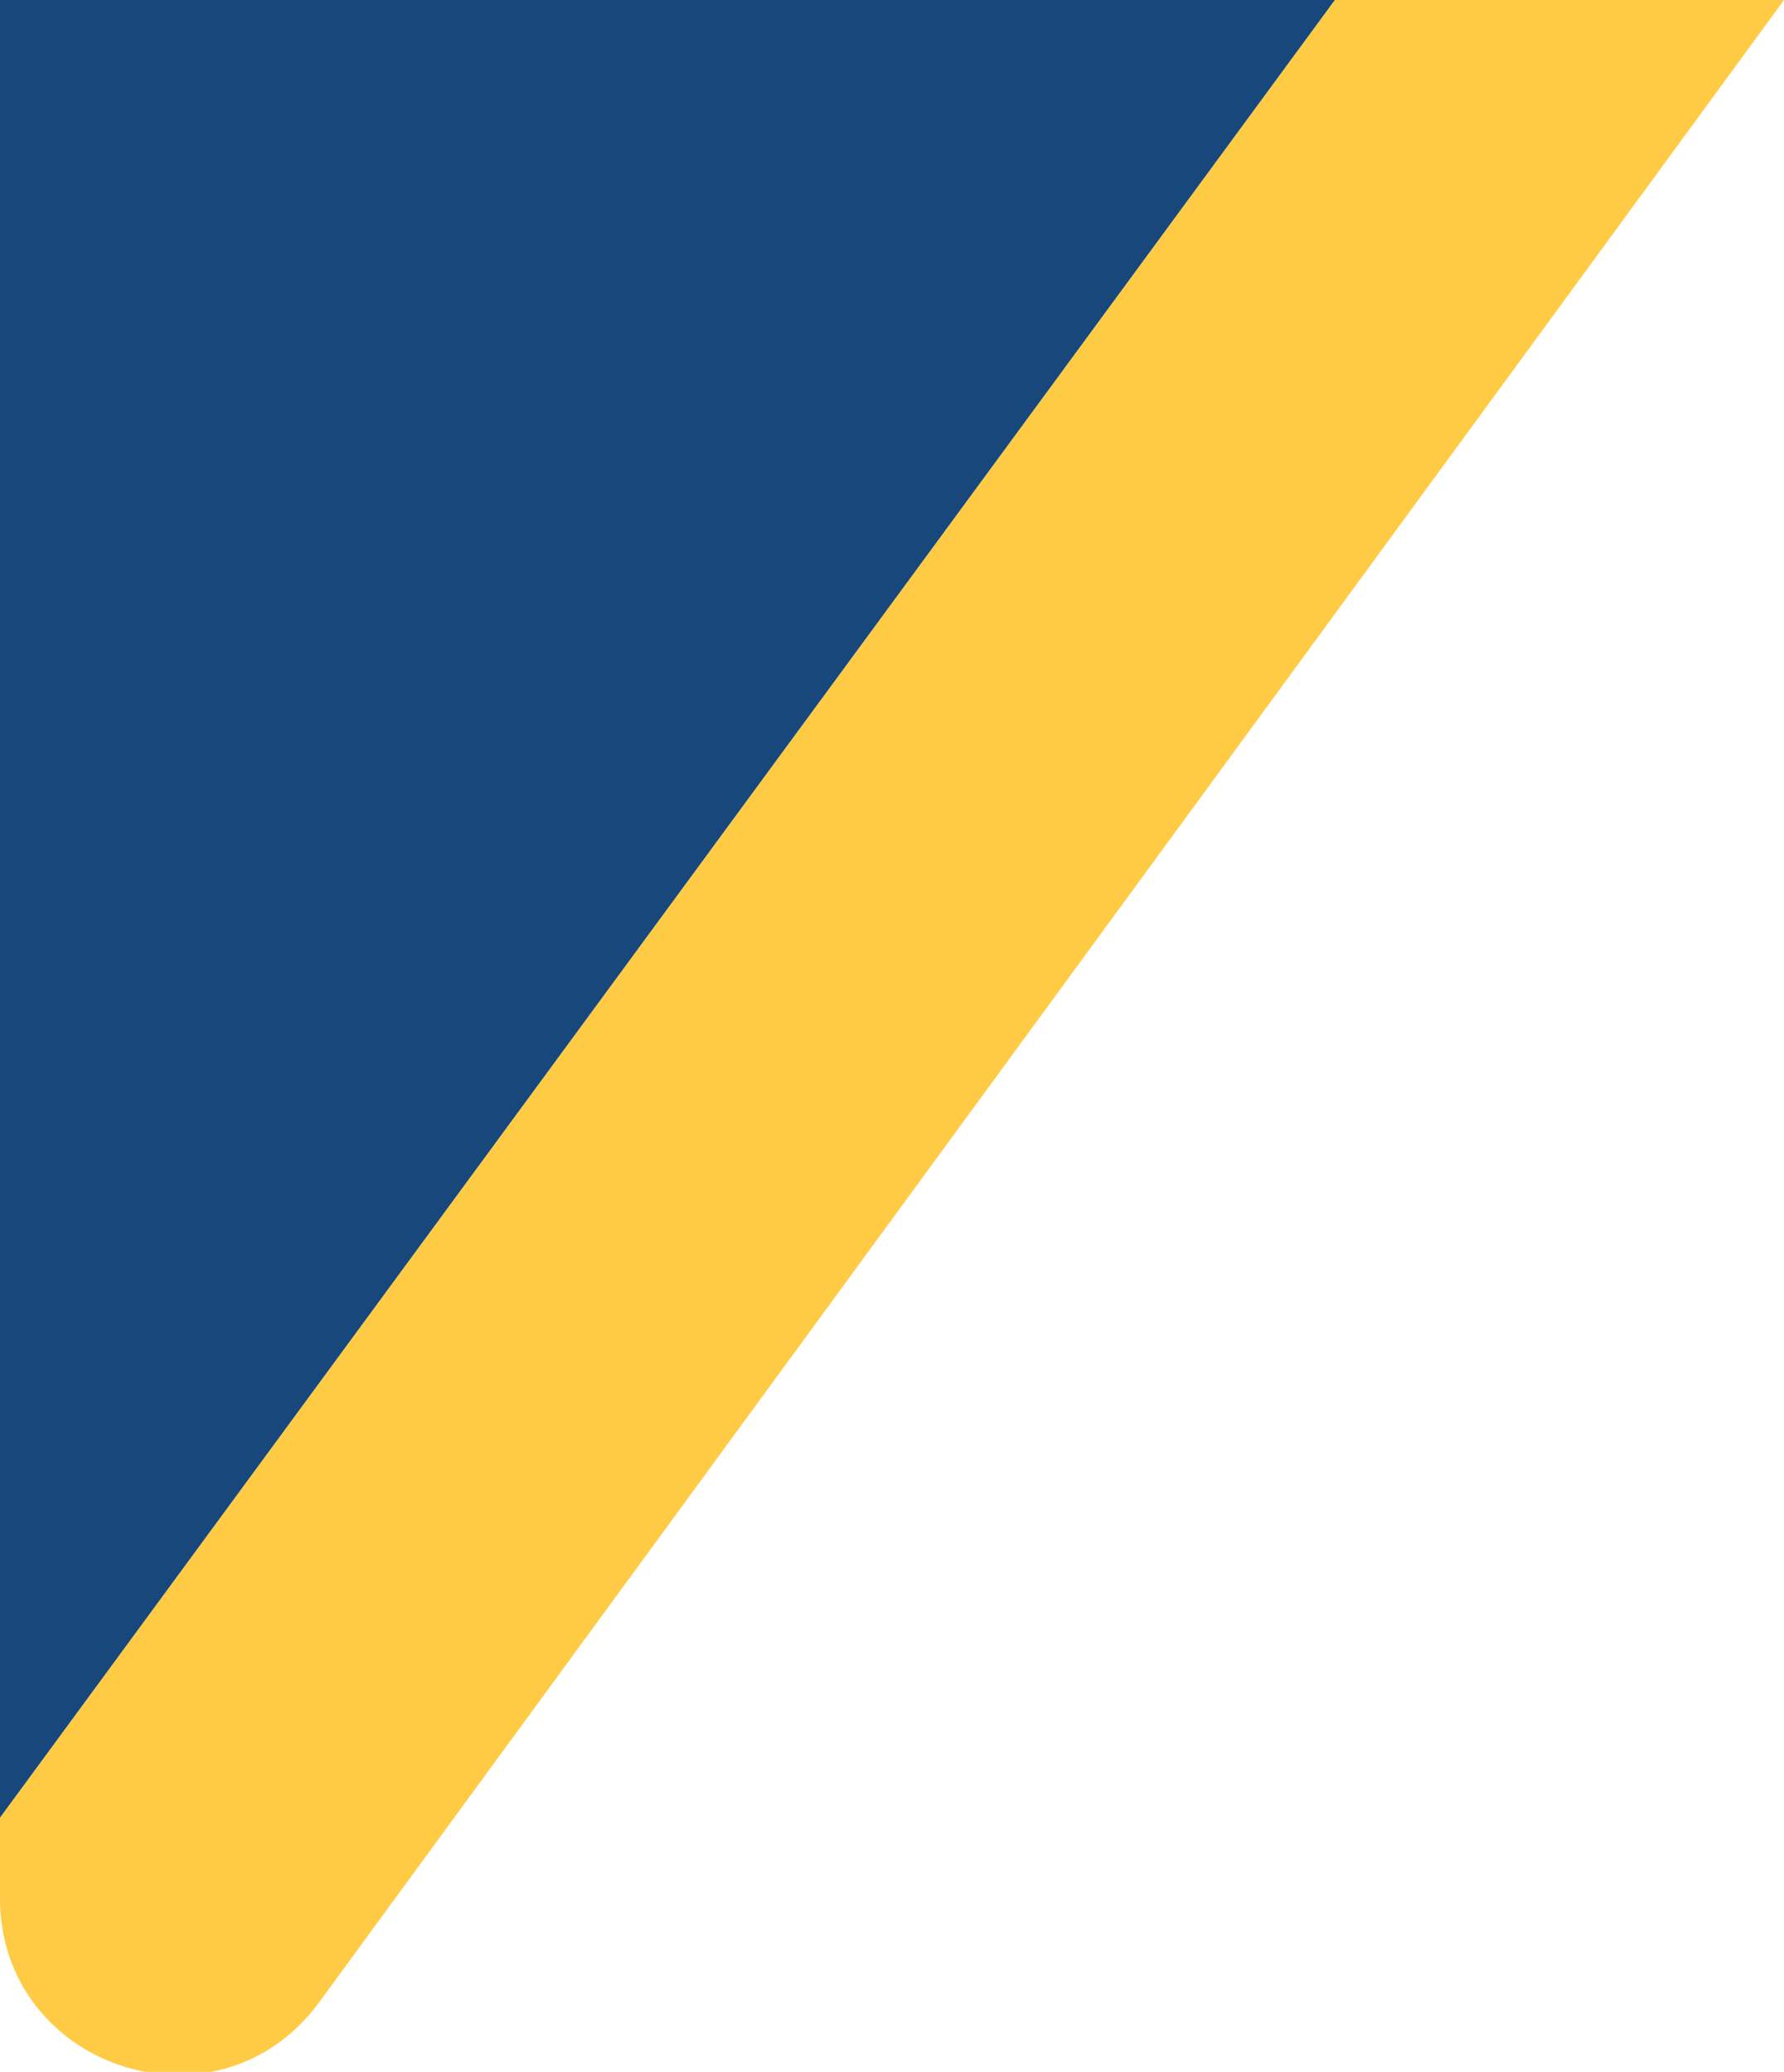   <svg xmlns="http://www.w3.org/2000/svg" x="0px" y="0px" viewBox="0 0 42.1 48.9" style="vertical-align: middle; max-width: 100%; width: 100%;" width="100%">
   <path d="M42.1,0L7.5,47.3C5.1,50.5,0,48.8,0,44.8v-1.9L31.5,0H42.1z" fill="rgb(255, 203, 69)">
   </path>
   <polygon points="31.5,0 0,42.9 0,0" fill="rgb(23,71,123)">
   </polygon>
  </svg>
